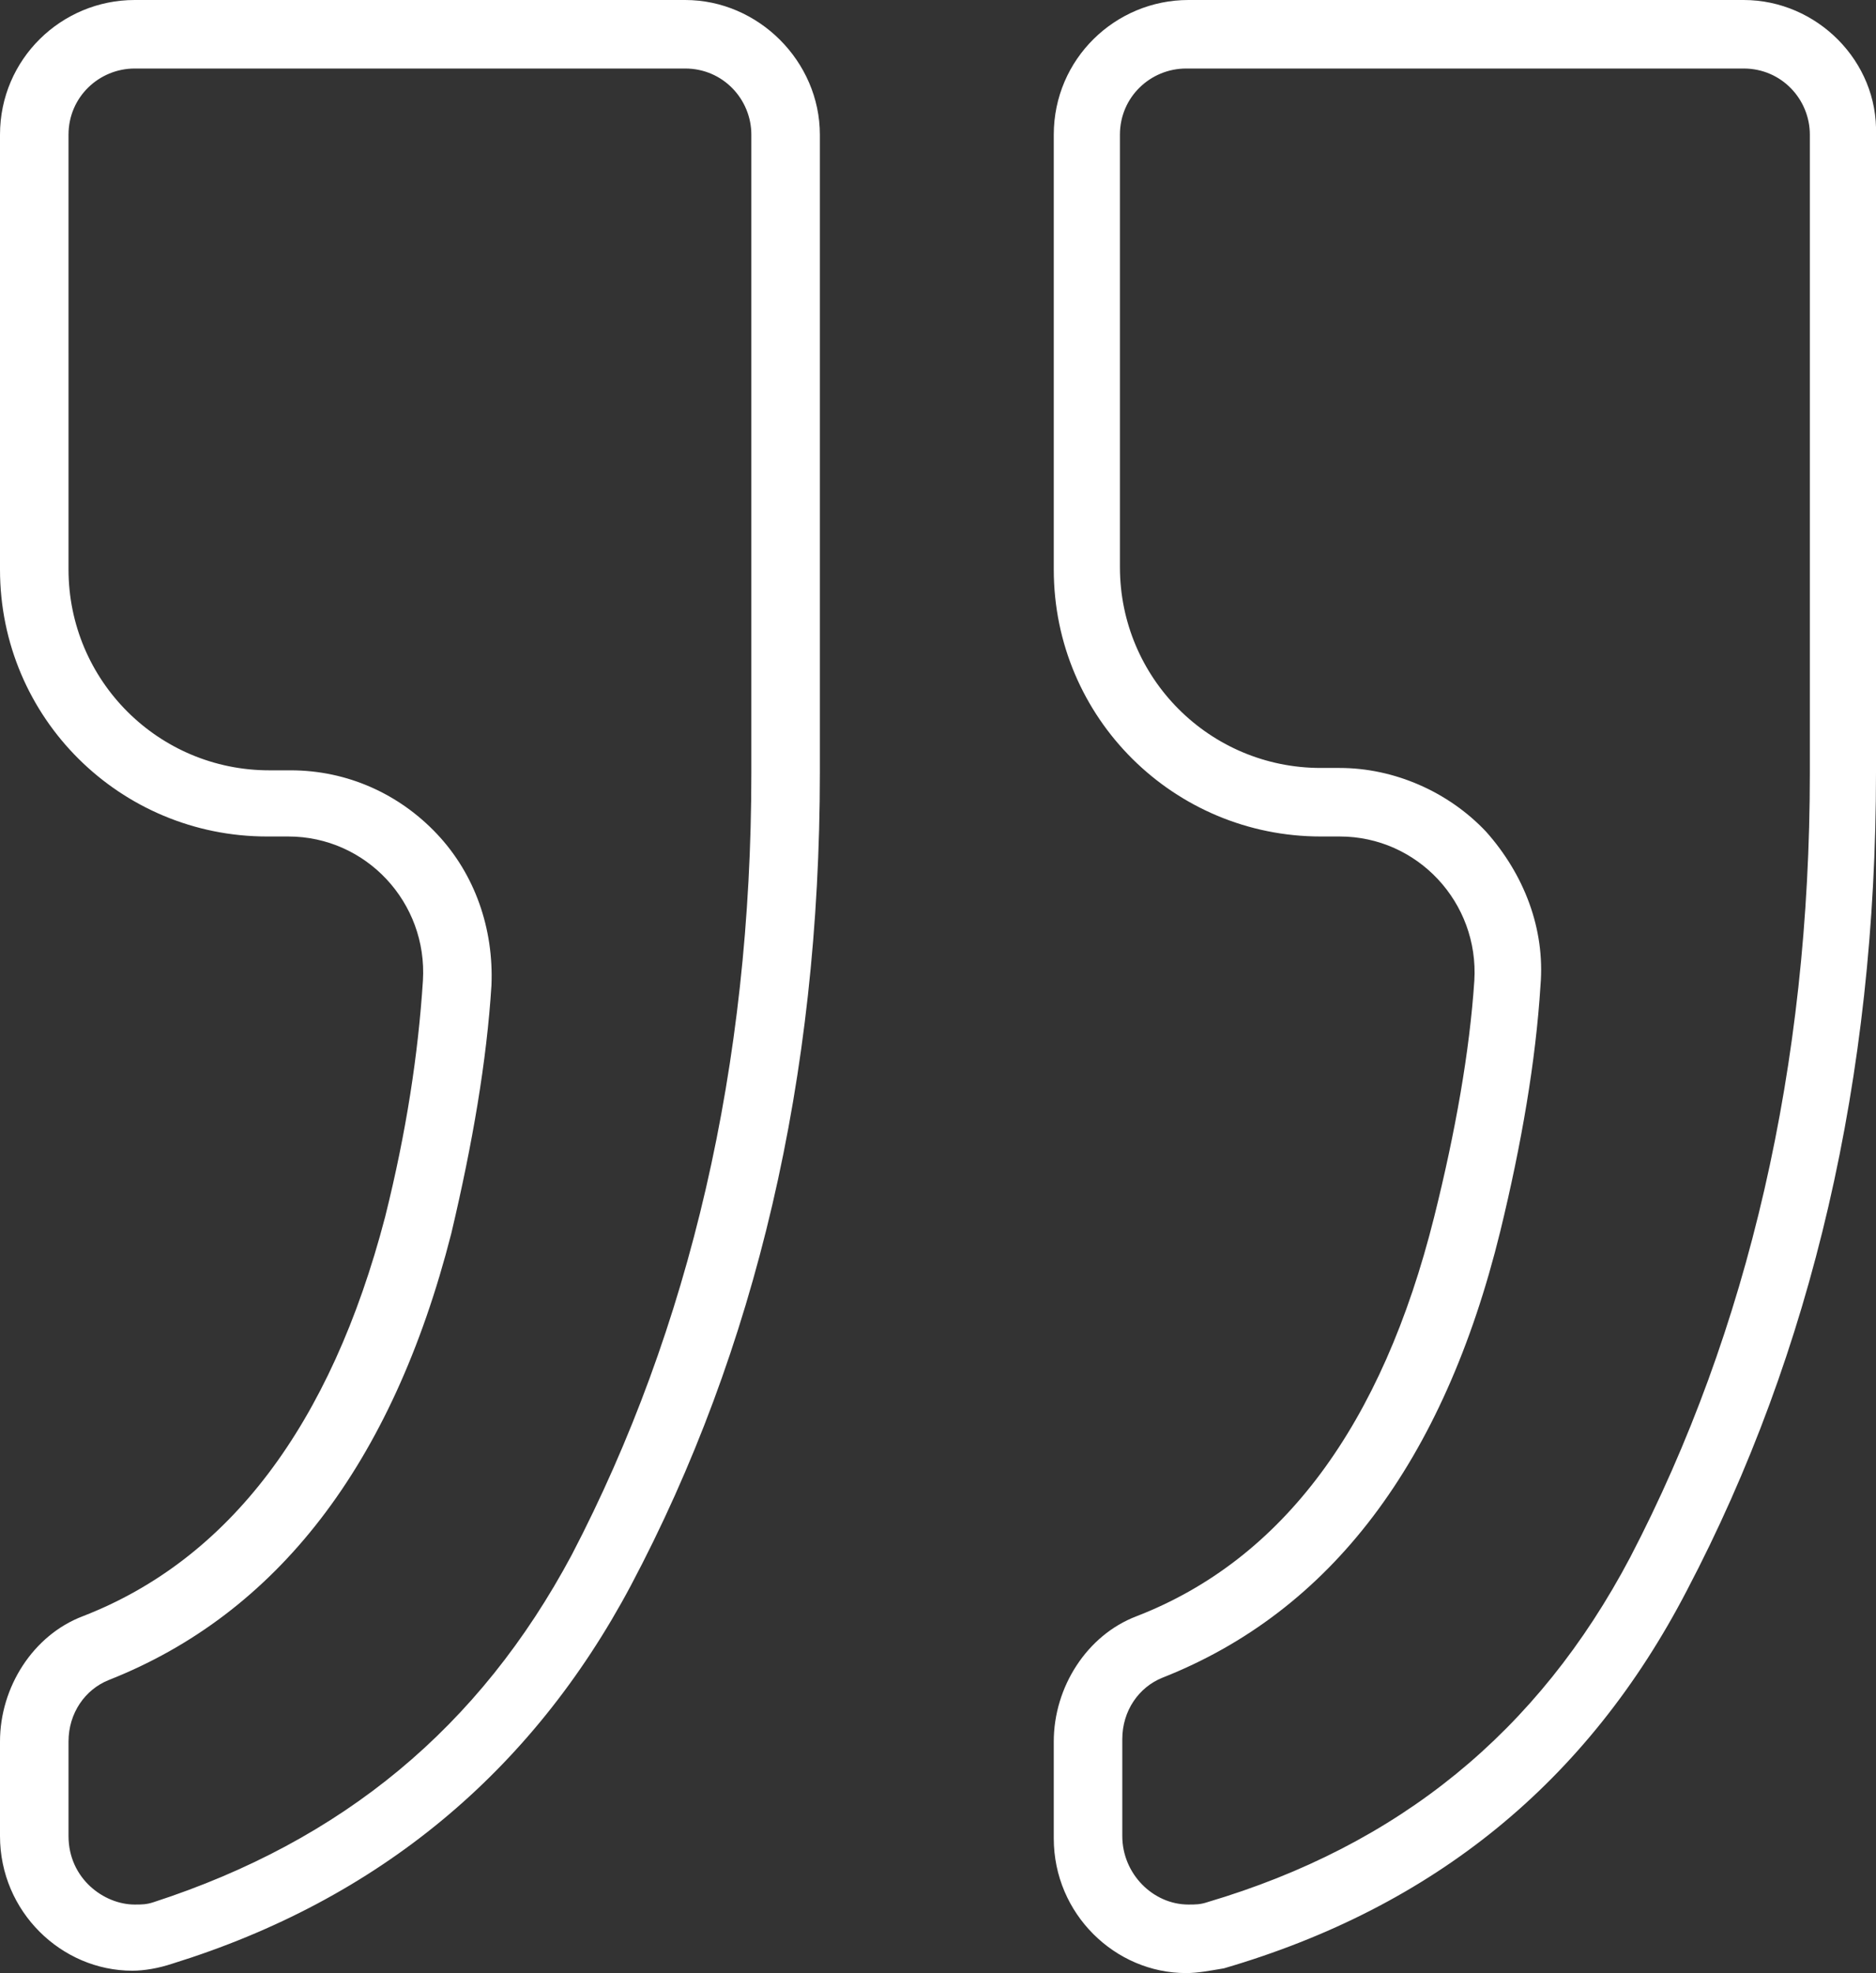 <?xml version="1.0" encoding="utf-8"?>
<!-- Generator: Adobe Illustrator 20.1.0, SVG Export Plug-In . SVG Version: 6.00 Build 0)  -->
<svg version="1.1" id="Слой_1" xmlns="http://www.w3.org/2000/svg" xmlns:xlink="http://www.w3.org/1999/xlink" x="0px" y="0px"
	 viewBox="0 0 79.4 83.5" style="enable-background:new 0 0 79.4 83.5;" xml:space="preserve">
<rect x="0" y="0" width="79.4" height="83.5" fill="#333333" stroke="none"/>
<style type="text/css">
	.st0{fill:#FFFFFF;}
</style>
<path class="st0" d="M73.8,2.9c1.6,0,2.8,1.3,2.8,2.8v27c0,12.4-2.6,23.6-7.6,33.2c-3.9,7.4-9.8,12.2-17.9,14.6
	c-0.3,0.1-0.5,0.1-0.8,0.1c-1.5,0-2.8-1.3-2.8-2.9v-4.1c0-1.2,0.7-2.2,1.7-2.6c7.1-2.8,11.9-9.1,14.3-18.9c0.9-3.7,1.5-7.2,1.7-10.4
	c0.2-2.4-0.7-4.7-2.3-6.5c-1.6-1.7-3.9-2.7-6.2-2.7h-0.8c-4.7,0-8.5-3.8-8.5-8.5V5.7c0-1.6,1.3-2.8,2.8-2.8L73.8,2.9 M29,2.9
	c1.6,0,2.8,1.3,2.8,2.8v27c0,12.4-2.6,23.5-7.6,33.1c-3.9,7.3-9.7,12.1-17.7,14.7c-0.3,0.1-0.5,0.1-0.8,0.1c-1.3,0-2.8-1.1-2.8-2.9
	v-4c0-1.2,0.7-2.2,1.7-2.6c7.1-2.8,12-9.1,14.5-18.9c0.9-3.8,1.5-7.3,1.7-10.5c0.1-2.4-0.7-4.7-2.3-6.4c-1.6-1.7-3.8-2.7-6.2-2.7
	h-0.9c-4.7,0-8.5-3.8-8.5-8.5V5.7c0-1.6,1.3-2.8,2.8-2.8L29,2.9 M73.8,0H50.3c-3.1,0-5.7,2.5-5.7,5.7v18.4c0,6.3,5.1,11.3,11.3,11.3
	h0.8c3.3,0,5.9,2.8,5.7,6.1c-0.2,3-0.8,6.4-1.7,10c-2.2,8.8-6.4,14.5-12.6,16.9c-2.1,0.8-3.5,3-3.5,5.3v4.1c0,3.2,2.6,5.7,5.6,5.7
	c0.5,0,1-0.1,1.6-0.2c8.9-2.6,15.4-7.9,19.6-16c5.3-10.1,8-21.7,8-34.6v-27C79.5,2.6,76.9,0,73.8,0L73.8,0z M29,0H5.7
	C2.6,0,0,2.5,0,5.7v18.4c0,6.3,5.1,11.3,11.3,11.3h0.9c3.3,0,5.9,2.8,5.7,6.1c-0.2,3.1-0.7,6.4-1.6,10C14,60.3,9.7,66,3.5,68.4
	c-2.1,0.8-3.5,3-3.5,5.3v4c0,3.2,2.6,5.7,5.6,5.7c0.5,0,1.1-0.1,1.7-0.3c8.7-2.7,15.2-8.1,19.4-16c5.3-10,8-21.5,8-34.4v-27
	C34.7,2.6,32.1,0,29,0L29,0z"/>
</svg>

